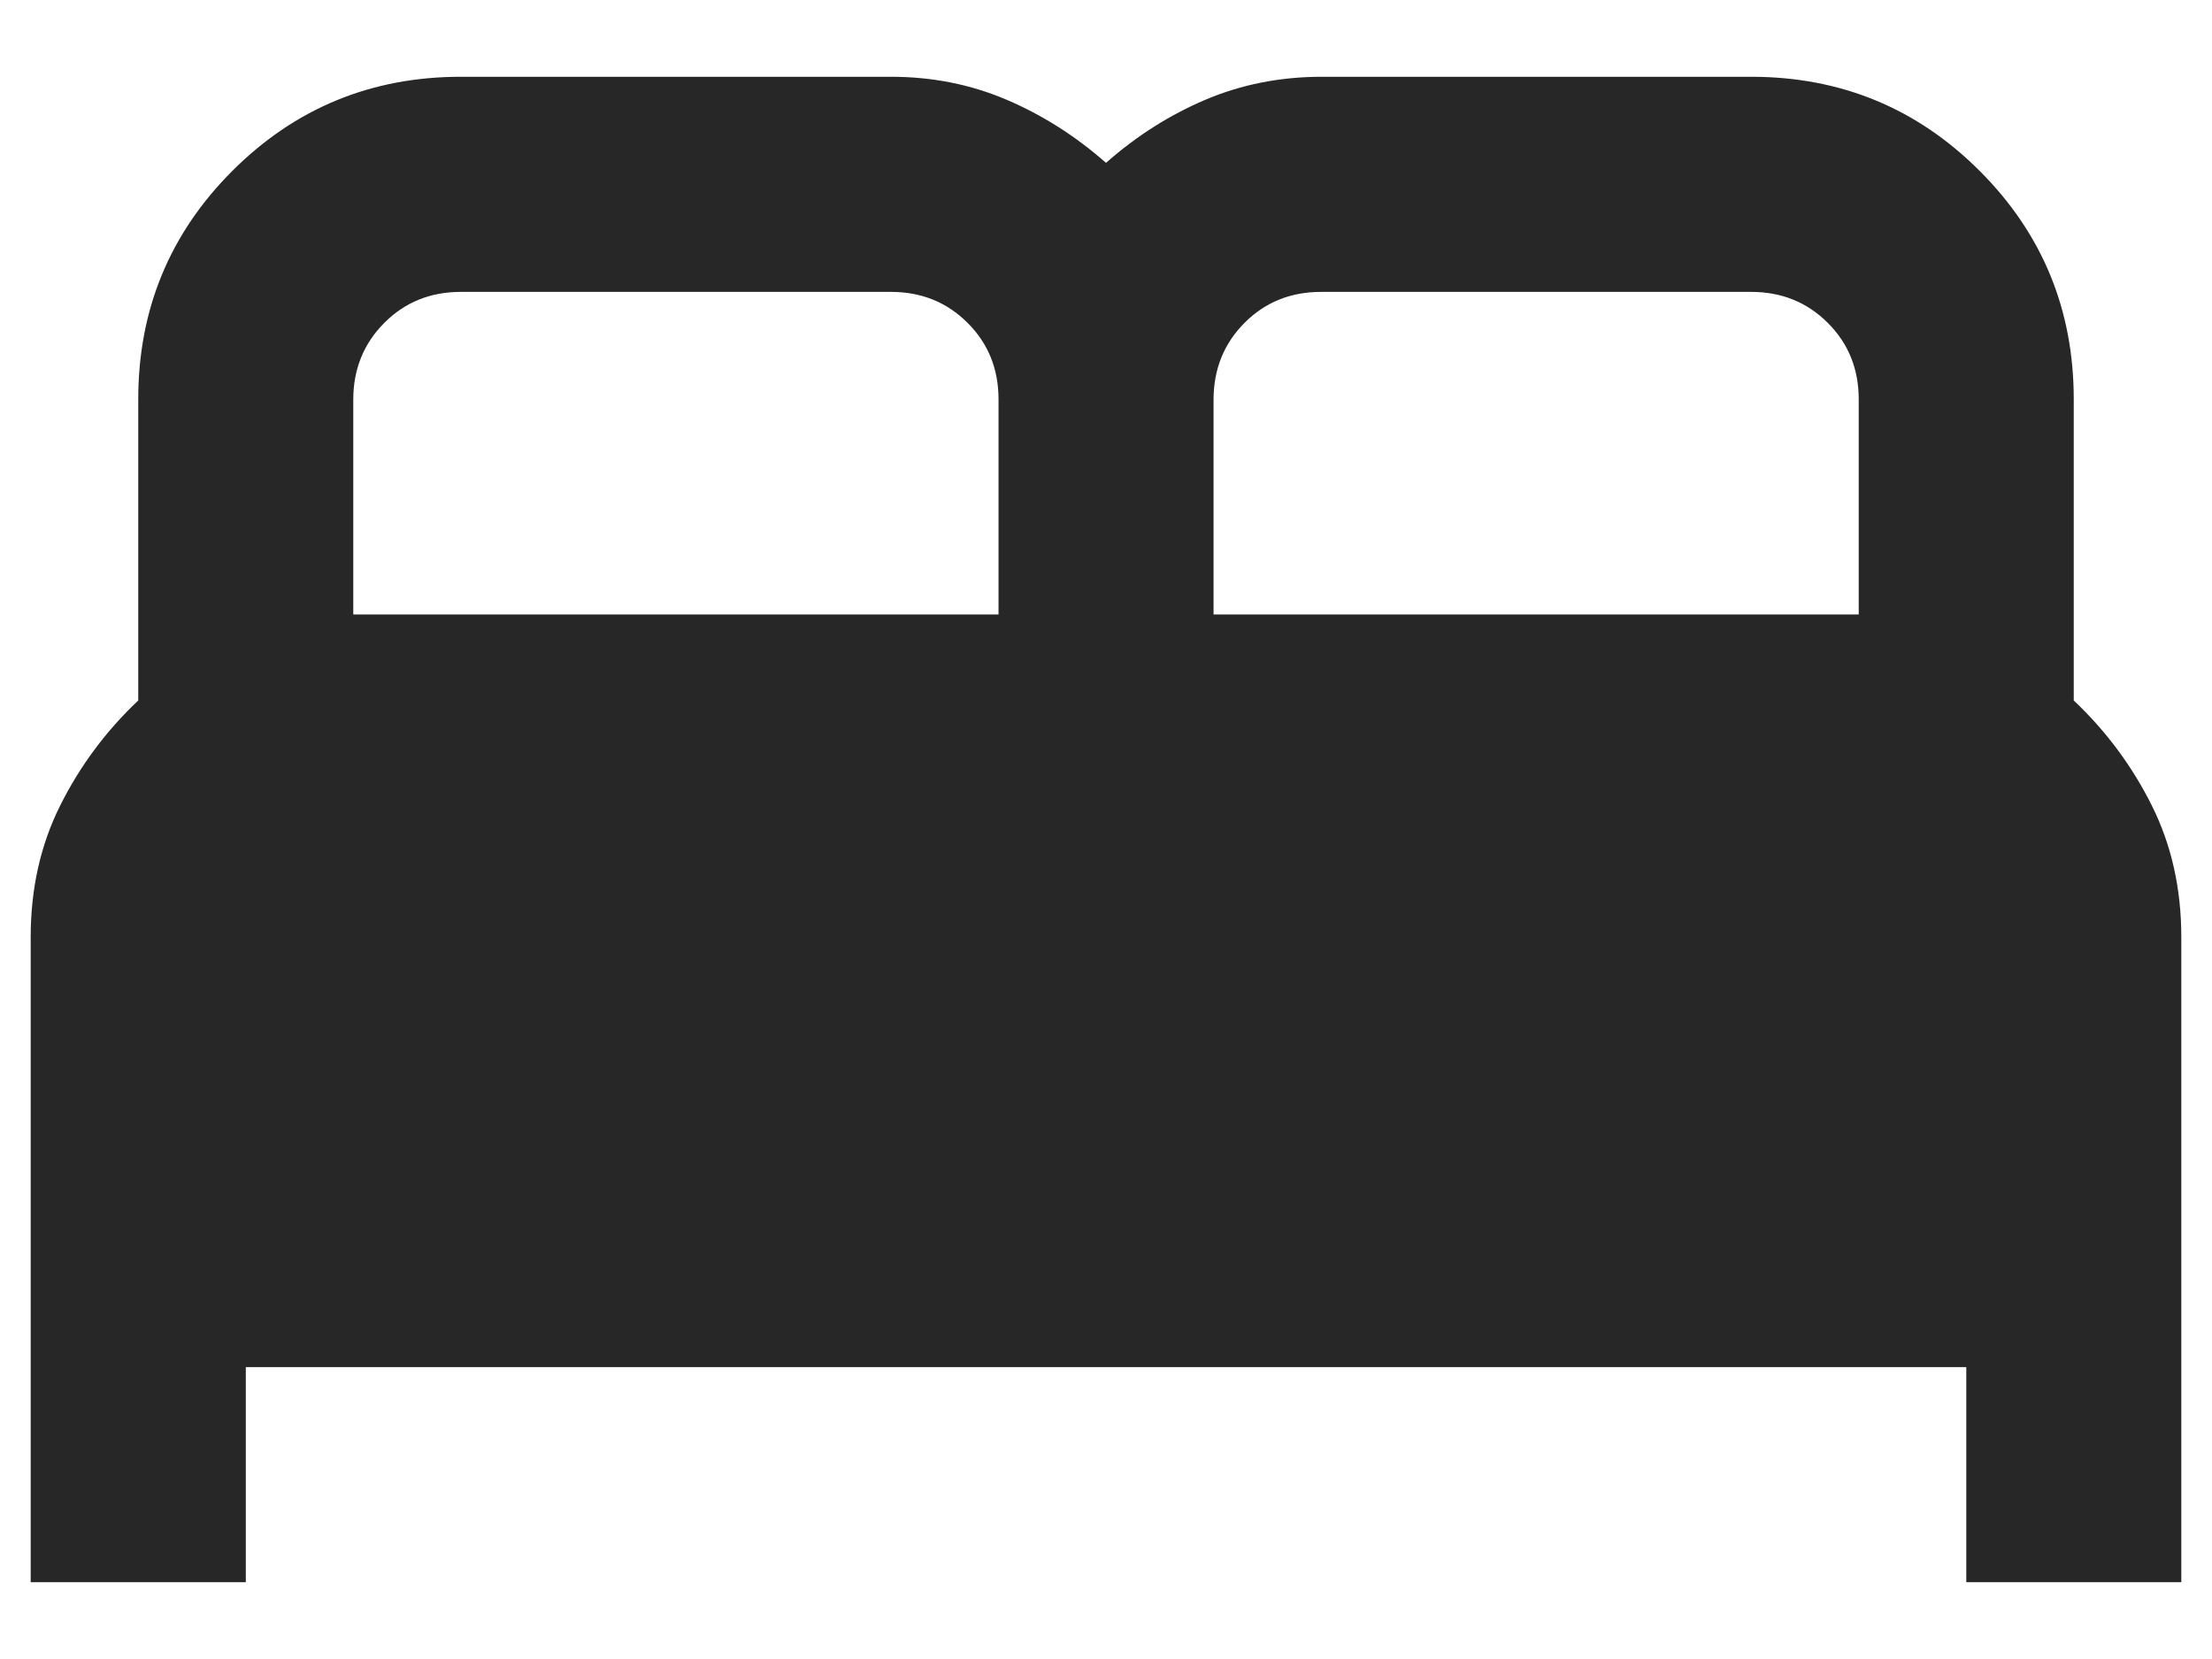<svg width="24" height="18" viewBox="0 0 24 18" fill="none" xmlns="http://www.w3.org/2000/svg">
<path d="M0.333 17.167V10.167C0.333 9.642 0.44 9.165 0.654 8.738C0.868 8.31 1.15 7.931 1.5 7.6V4.333C1.5 3.361 1.84 2.535 2.521 1.854C3.202 1.174 4.028 0.833 5 0.833H9.667C10.114 0.833 10.532 0.916 10.921 1.082C11.31 1.248 11.67 1.476 12 1.767C12.331 1.475 12.69 1.247 13.079 1.082C13.468 0.917 13.886 0.834 14.334 0.833H19C19.972 0.833 20.799 1.174 21.479 1.854C22.16 2.535 22.5 3.361 22.5 4.333V7.6C22.85 7.931 23.132 8.31 23.346 8.738C23.56 9.165 23.667 9.642 23.667 10.167V17.167H21.334V14.833H2.667V17.167H0.333ZM13.167 6.667H20.167V4.333C20.167 4.003 20.055 3.726 19.831 3.503C19.607 3.279 19.33 3.167 19 3.167H14.334C14.003 3.167 13.726 3.279 13.503 3.503C13.28 3.727 13.168 4.004 13.167 4.333V6.667ZM3.833 6.667H10.834V4.333C10.834 4.003 10.722 3.726 10.498 3.503C10.274 3.279 9.997 3.167 9.667 3.167H5C4.67 3.167 4.393 3.279 4.17 3.503C3.946 3.727 3.834 4.004 3.833 4.333V6.667Z" fill="#272728"/>
</svg>
